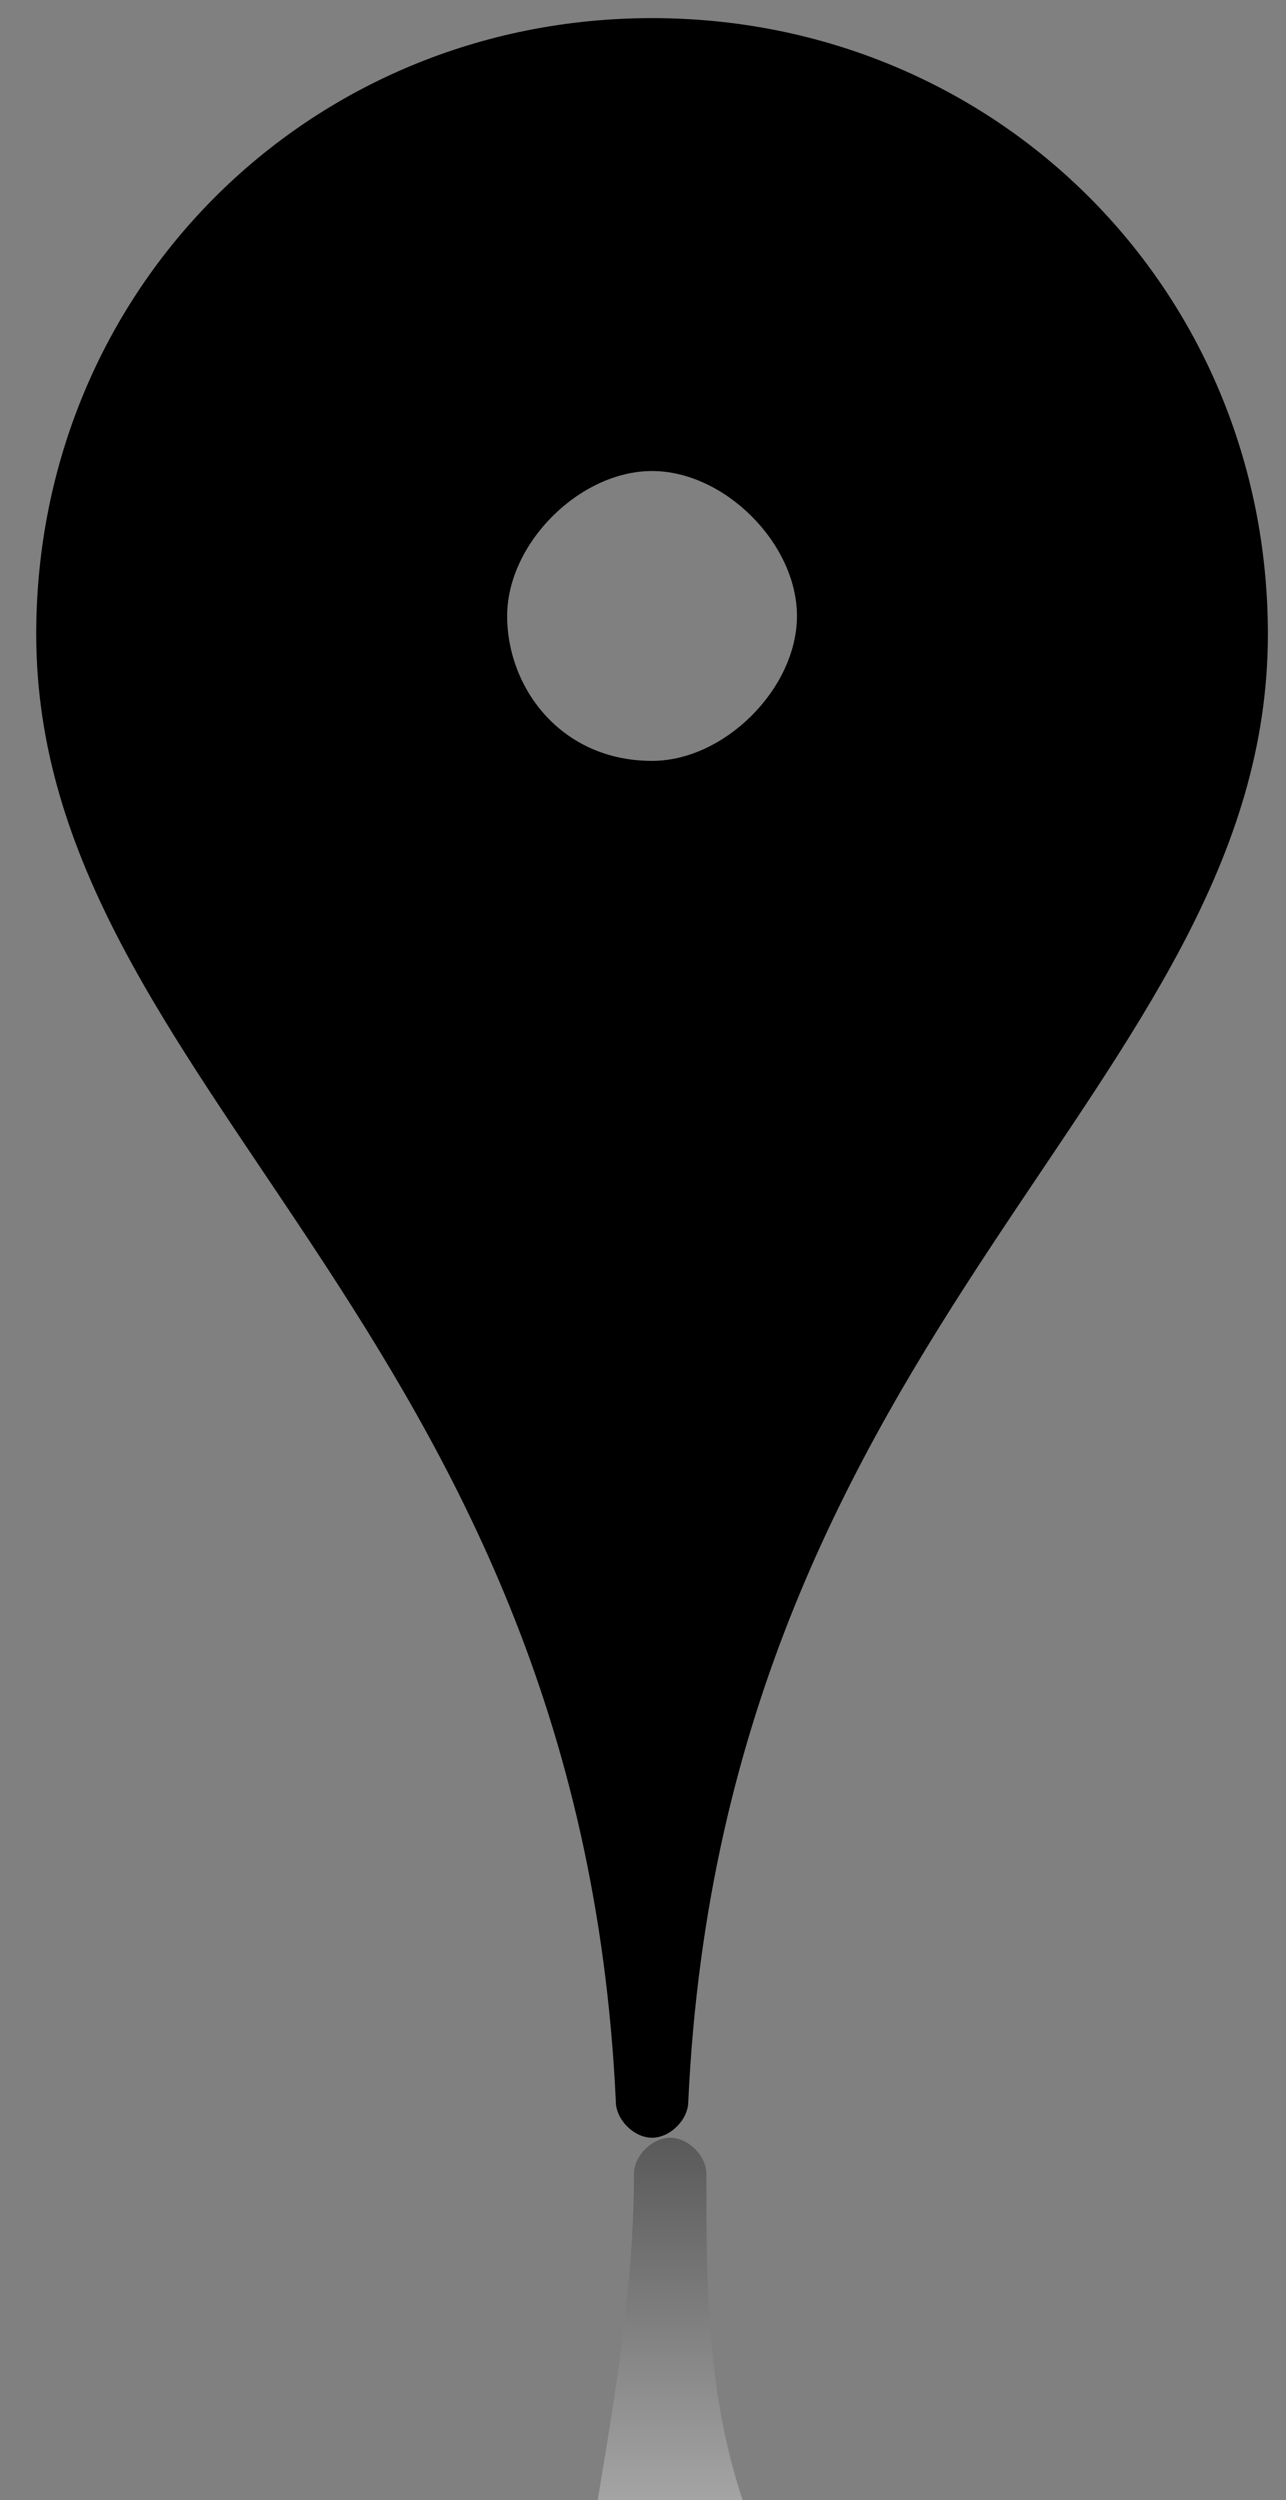 <?xml version="1.0" encoding="utf-8"?>
<!-- Generator: Adobe Illustrator 25.1.0, SVG Export Plug-In . SVG Version: 6.00 Build 0)  -->
<svg version="1.1" id="レイヤー_1" xmlns="http://www.w3.org/2000/svg" xmlns:xlink="http://www.w3.org/1999/xlink" x="0px"
	 y="0px" viewBox="0 0 7.1 13.8" style="enable-background:new 0 0 7.1 13.8;" xml:space="preserve">
<rect x="0" y="0" width="7.1" height="13.8" fill="#808080" stroke="none"/>
<style type="text/css">
	.st0{opacity:0.3;fill:url(#SVGID_1_);enable-background:new    ;}
</style>
<path d="M0.2,3.5c0,2.5,3,3.8,3.2,8.1c0,0.1,0.1,0.2,0.2,0.2c0.1,0,0.2-0.1,0.2-0.2C4,7.3,7,6,7,3.5c0-1.9-1.5-3.4-3.4-3.4
	S0.2,1.6,0.2,3.5L0.2,3.5z M2.8,3.4c0-0.4,0.4-0.8,0.8-0.8C4,2.6,4.4,3,4.4,3.4c0,0,0,0,0,0c0,0.4-0.4,0.8-0.8,0.8
	C3.1,4.2,2.8,3.8,2.8,3.4z"/>
<linearGradient id="SVGID_1_" gradientUnits="userSpaceOnUse" x1="3.57" y1="2.17" x2="3.57" y2="4.2" gradientTransform="matrix(1 0 0 -1 0 16)">
	<stop  offset="0" style="stop-color:#FFFFFF"/>
	<stop  offset="1" style="stop-color:#000000"/>
</linearGradient>
<path class="st0" d="M4.1,13.8c-0.2-0.6-0.2-1.2-0.2-1.8c0-0.1-0.1-0.2-0.2-0.2c-0.1,0-0.2,0.1-0.2,0.2c0,0.6-0.1,1.2-0.2,1.8H4.1z"
	/>
</svg>
